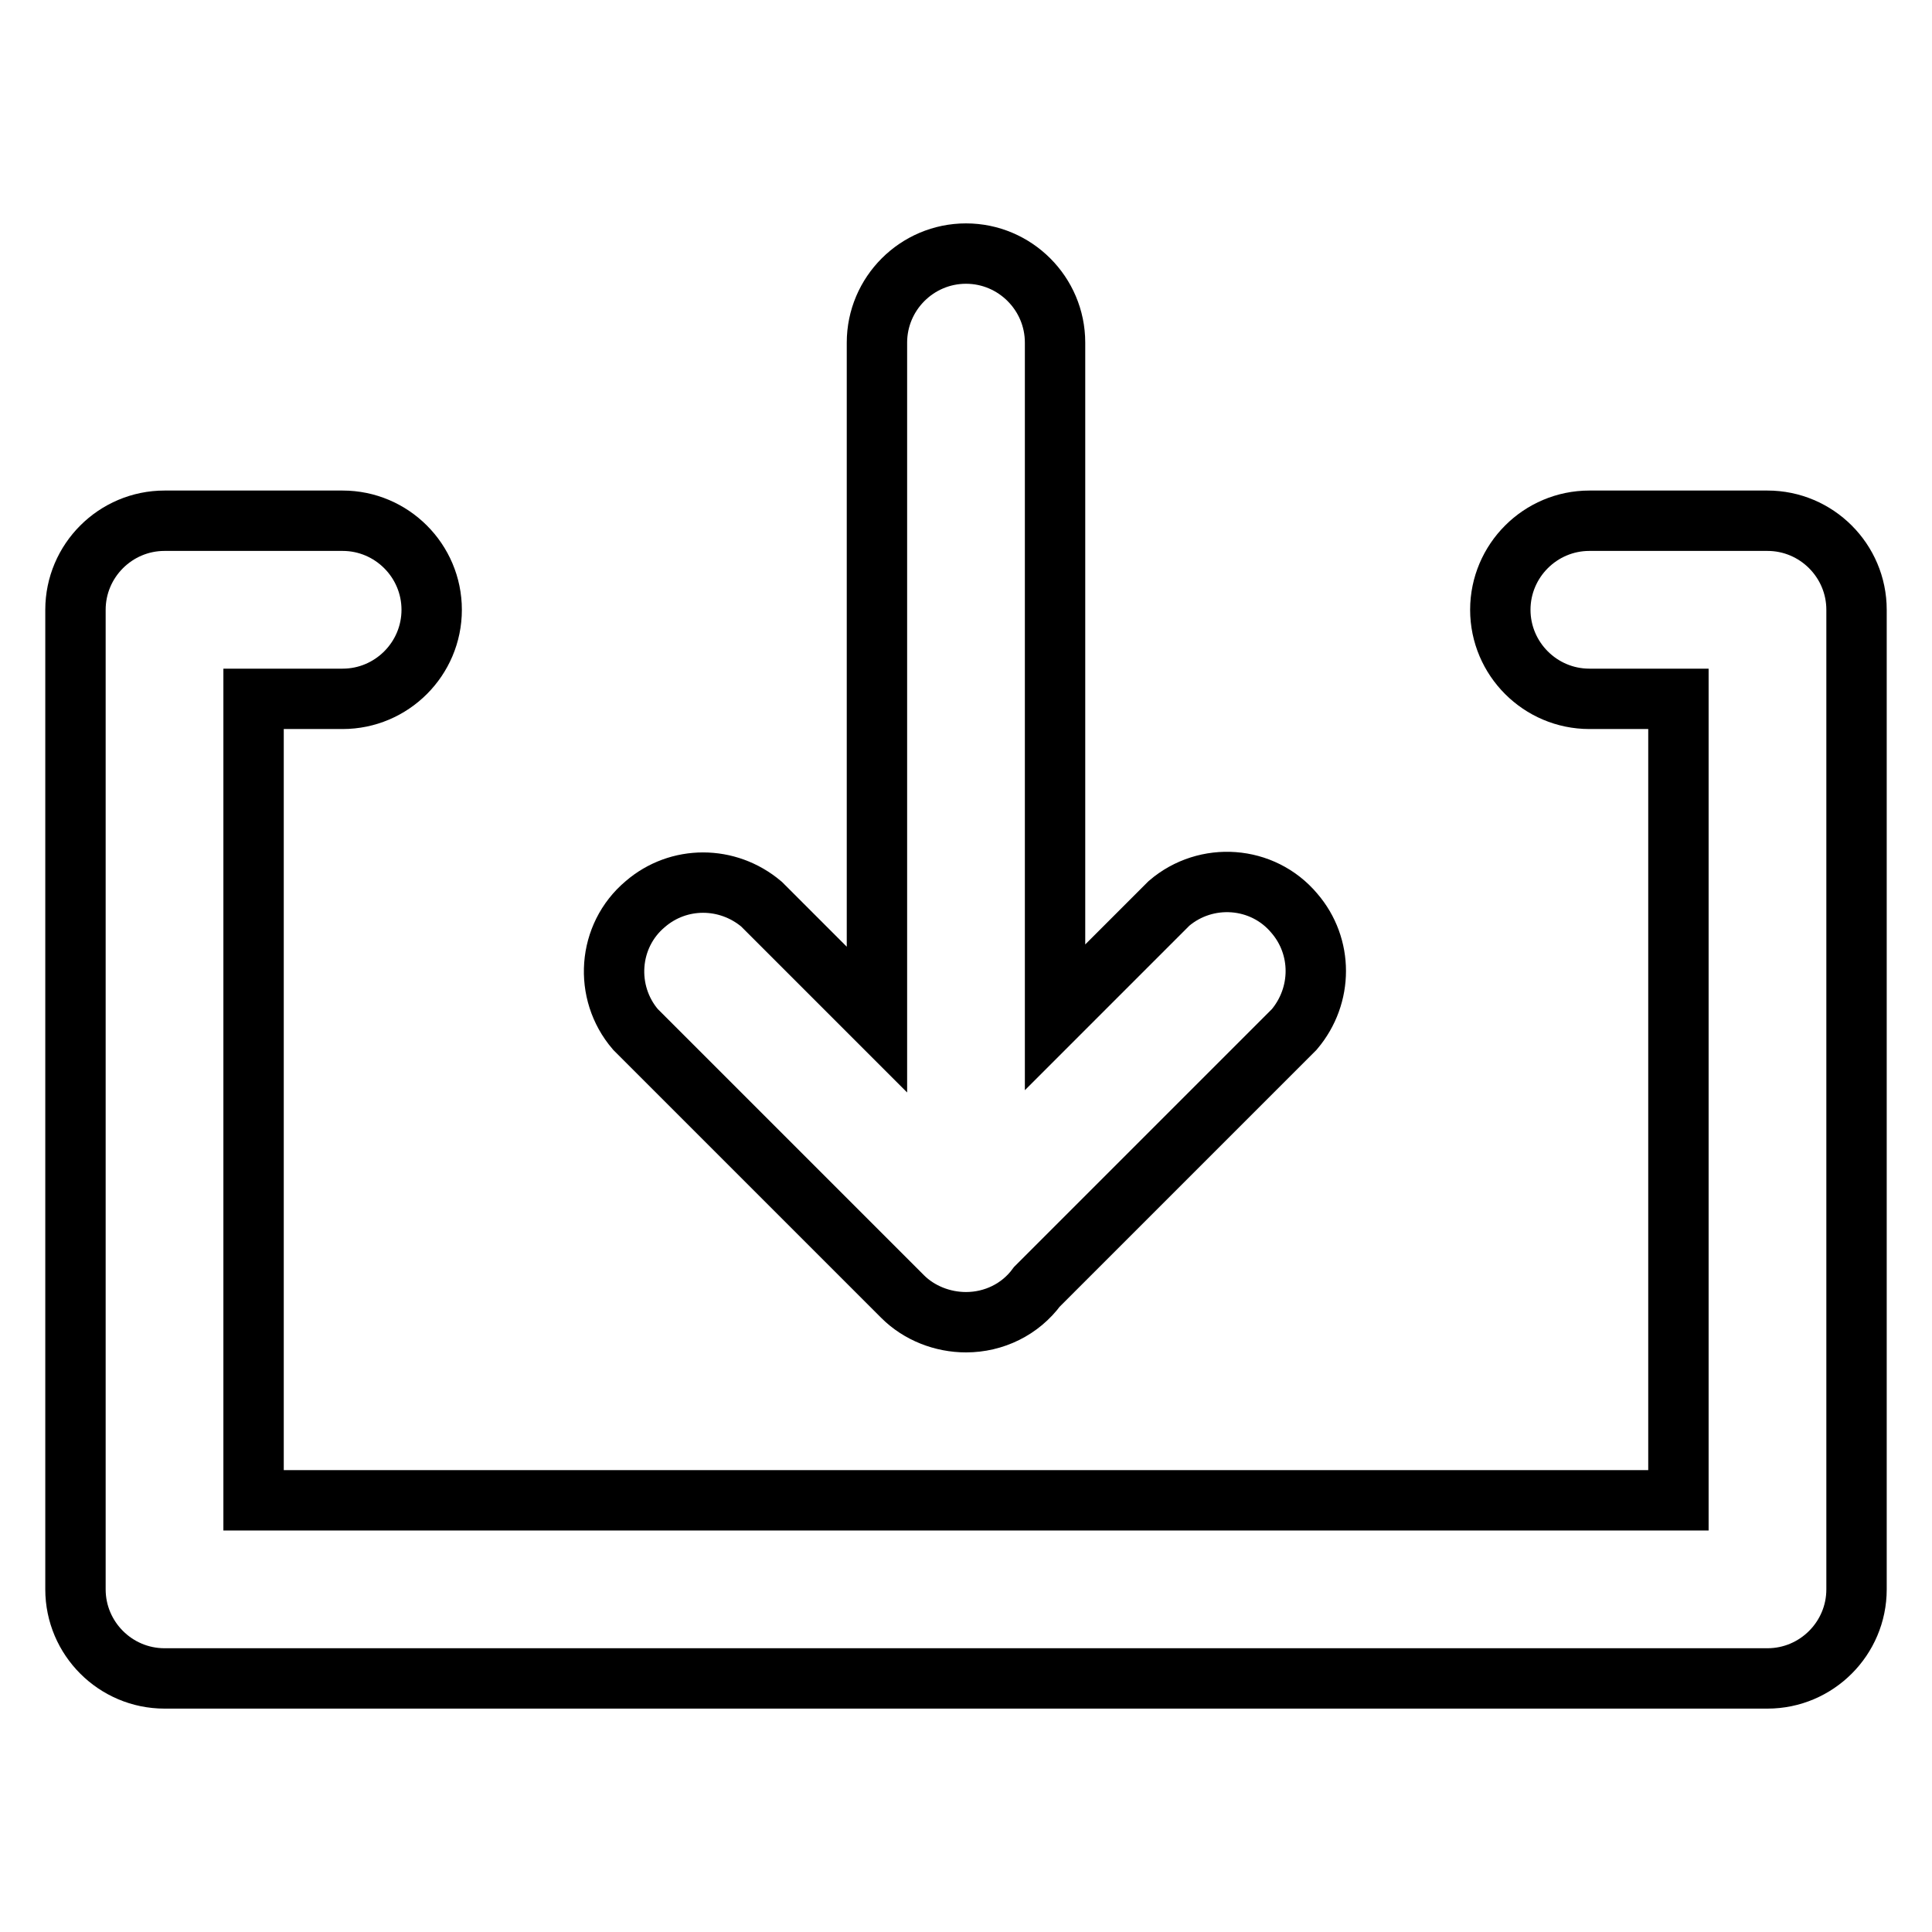 <?xml version="1.0" encoding="utf-8"?>
<!-- Svg Vector Icons : http://www.onlinewebfonts.com/icon -->
<!DOCTYPE svg PUBLIC "-//W3C//DTD SVG 1.1//EN" "http://www.w3.org/Graphics/SVG/1.1/DTD/svg11.dtd">
<svg version="1.1" xmlns="http://www.w3.org/2000/svg" xmlns:xlink="http://www.w3.org/1999/xlink" x="0px" y="0px" viewBox="0 0 256 256" enable-background="new 0 0 256 256" xml:space="preserve">
<g> <path stroke-width="8" fill-opacity="0" stroke="#000000"  d="M234.2,222.4H21.8c-6.5,0-11.8-5.3-11.8-11.8V80.8C10,74.3,15.3,69,21.8,69h23.6c6.5,0,11.8,5.3,11.8,11.8 c0,6.5-5.3,11.8-11.8,11.8H33.6v106.2h188.8V92.6h-11.8c-6.5,0-11.8-5.3-11.8-11.8c0-6.5,5.3-11.8,11.8-11.8h23.6 c6.5,0,11.8,5.3,11.8,11.8v129.8C246,217.1,240.7,222.4,234.2,222.4z M116.2,135.1V45.4c0-6.5,5.3-11.8,11.8-11.8 c6.5,0,11.8,5.3,11.8,11.8v89.4l15.1-15.1c4.9-4.2,12.4-3.7,16.6,1.3c3.8,4.4,3.8,10.9,0,15.4l-34.1,34.1c-2.2,3-5.7,4.7-9.4,4.7 c-3.1,0-6.2-1.2-8.4-3.4l-35.4-35.4c-4.2-4.9-3.7-12.4,1.3-16.6c4.4-3.8,10.9-3.8,15.4,0L116.2,135.1z"/></g>
</svg>